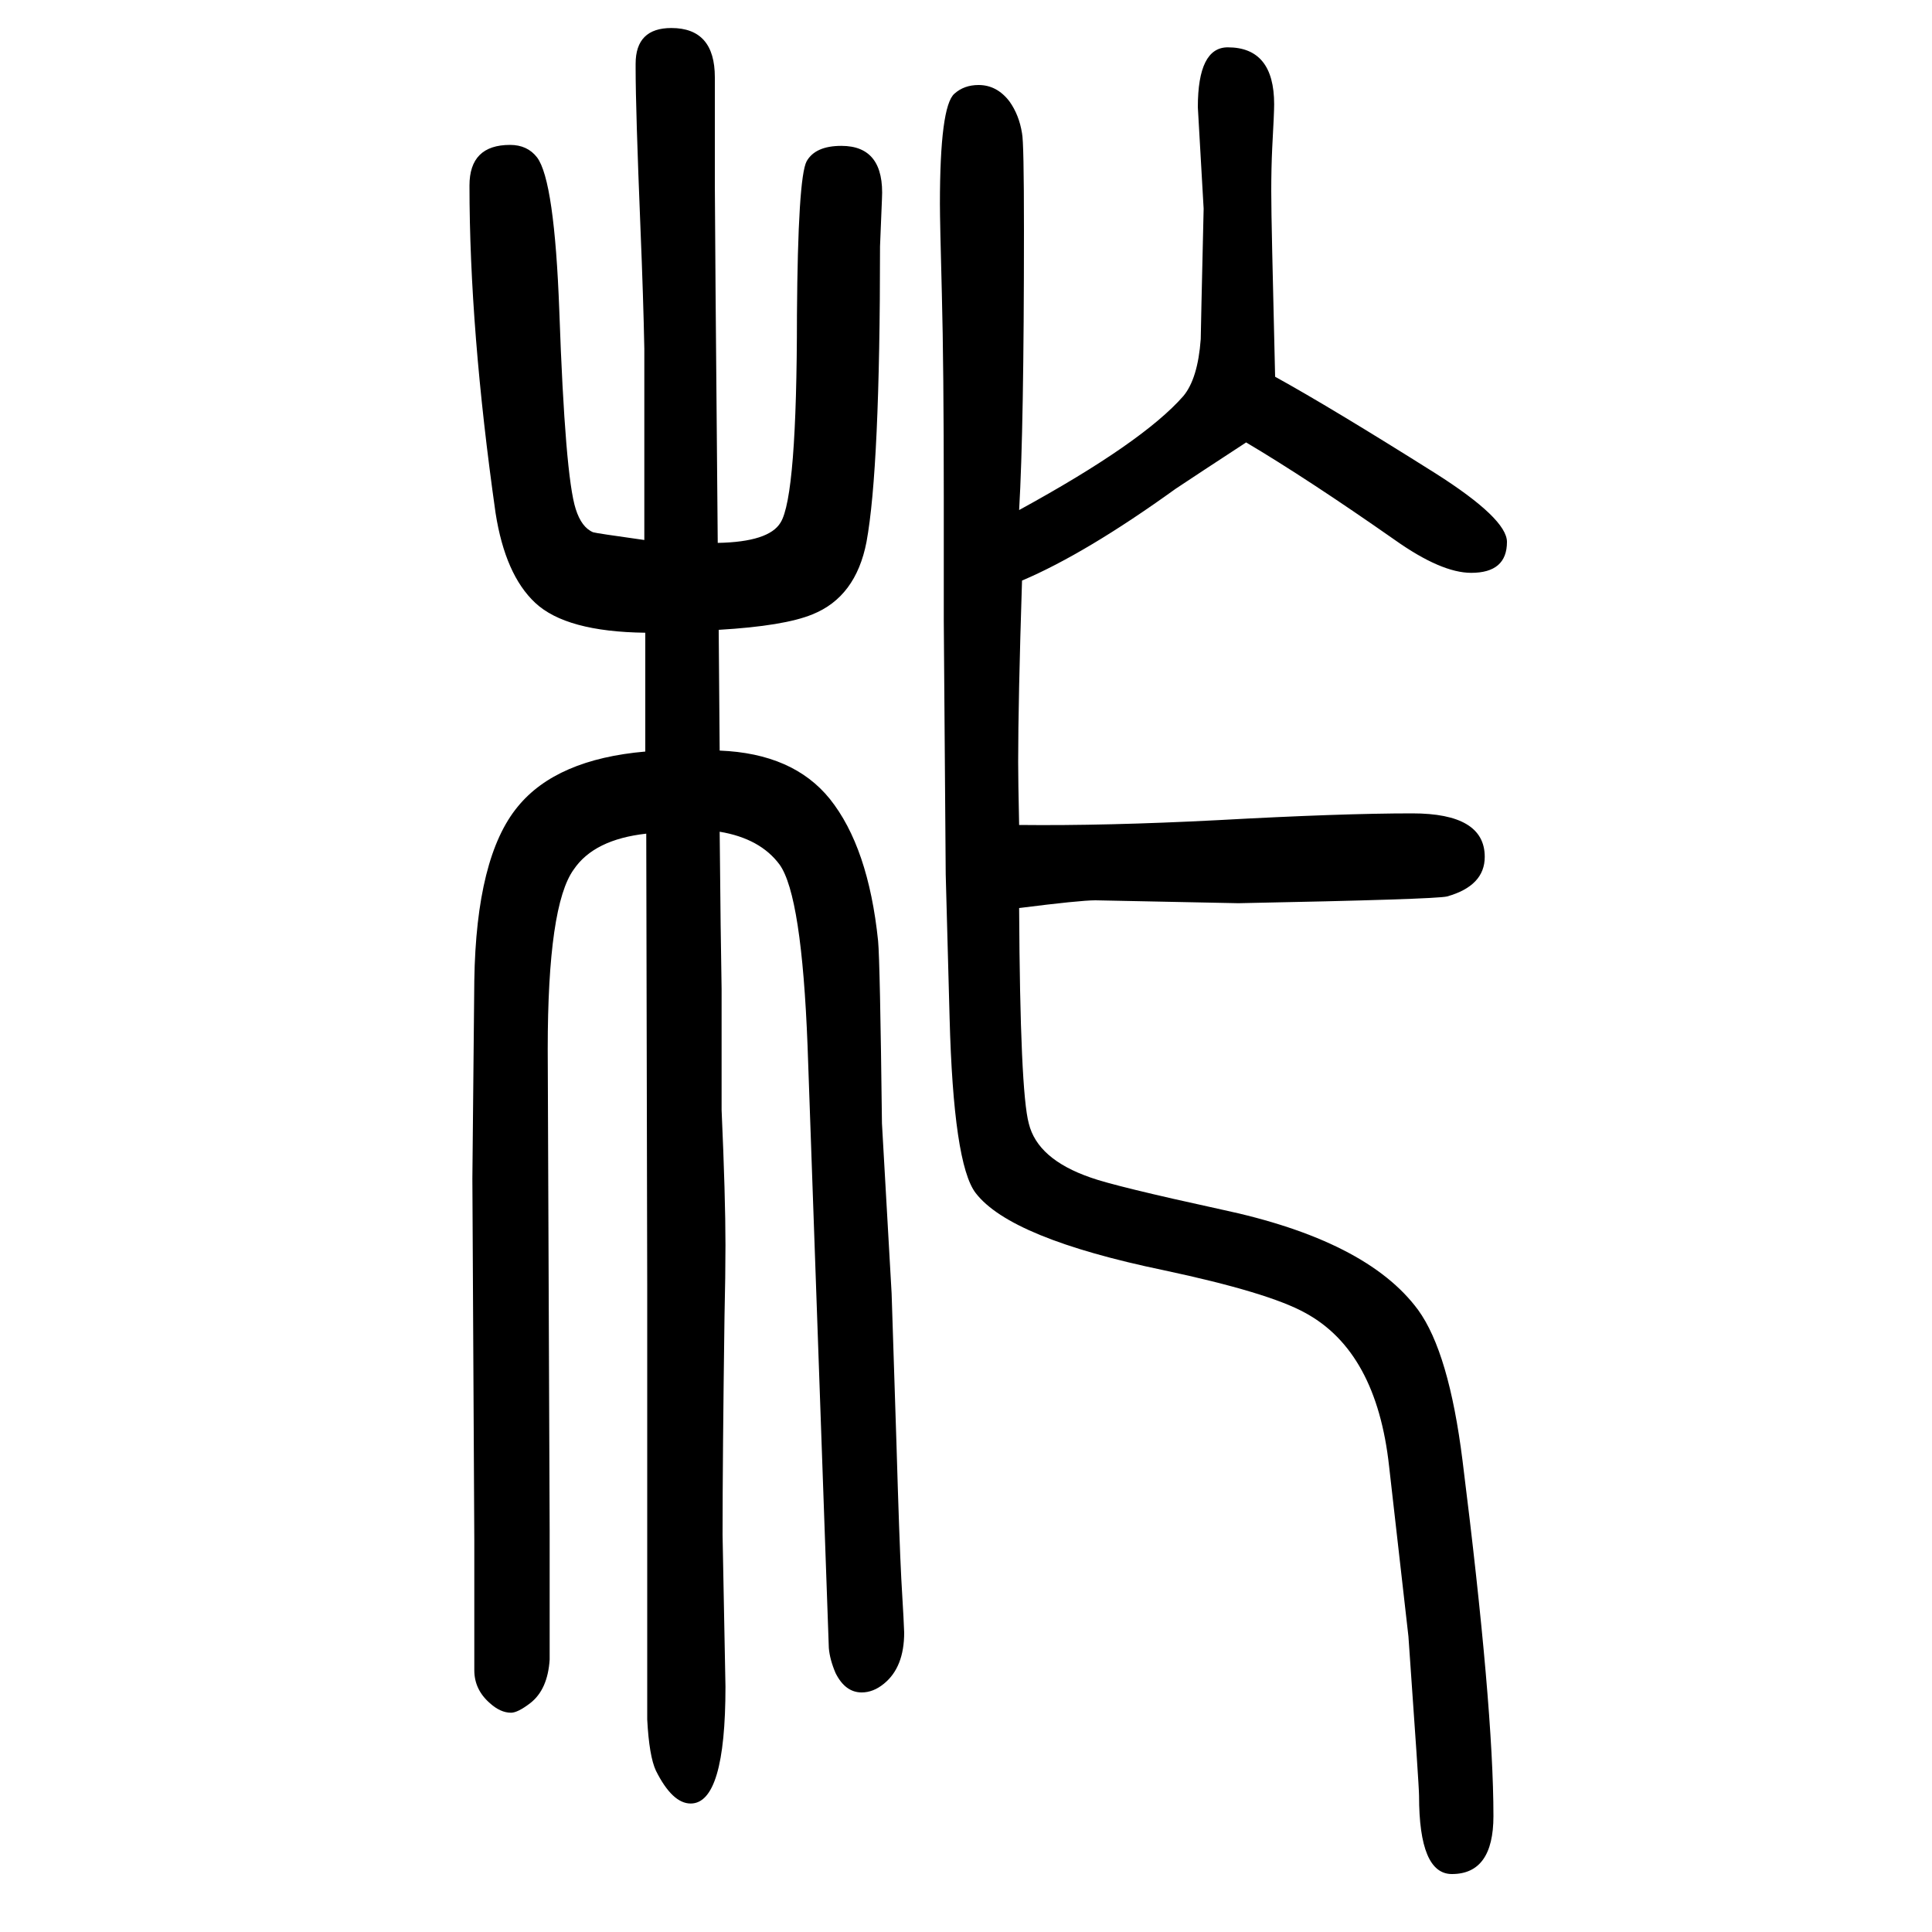 <svg xmlns="http://www.w3.org/2000/svg" xmlns:xlink="http://www.w3.org/1999/xlink" height="100" width="100" version="1.1"><path d="M668 872v123q-82 1 -114 31q-31 29 -41 93q-27 190 -27 339q0 42 42 42q18 0 28 -13q18 -24 23 -159q6 -171 17 -205q6 -19 18 -24q3 -1 53 -8v198q-1 52 -4 125q-5 123 -5 165v5q0 37 37 37q45 0 45 -51v-107v-5q0 -33 3 -370q53 1 65 21q17 27 17 215q1 142 10 159
q9 16 36 16q45 0 42 -55l-2 -49q0 -230 -14 -306q-11 -57 -56 -75q-29 -12 -97 -16l1 -125q76 -3 114 -50q40 -50 50 -147q2 -21 4 -189l10 -176l5 -155q3 -102 5 -140q3 -51 3 -56q0 -36 -21 -53q-11 -9 -23 -9q-17 0 -27 20q-6 14 -7 26l-22 623q-6 156 -29 188
q-20 27 -62 34q1 -109 2 -163v-125q4 -90 4 -140q0 -31 -1 -74q-2 -147 -2 -226l3 -157q0 -121 -36 -121q-19 0 -36 34q-7 15 -9 53v242v207l-1 468q-54 -6 -75 -37q-27 -37 -27 -186l2 -498v-134q-2 -31 -20 -45q-13 -10 -20 -10q-11 0 -22 10q-16 14 -16 34v134l-2 375
l2 205q2 128 45 180q40 49 132 57zM1058 1049q-4 -125 -4 -188q0 -19 1 -65q90 -1 206 5q127 7 201 7q75 0 75 -45q0 -30 -39 -41q-12 -3 -216 -7l-148 3q-16 0 -79 -8q1 -190 10 -223q9 -37 64 -56q25 -9 135 -33q151 -32 204 -104q32 -44 46 -156q32 -255 32 -368
q0 -60 -43 -60q-34 0 -34 81q0 10 -11 165l-20 176q-13 119 -87 159q-38 21 -146 44q-159 33 -195 80q-23 30 -27 182l-4 148l-2 262v128q0 136 -2 211t-2 93q0 101 15 114q10 9 25 9q19 0 32 -17q10 -14 13 -33q2 -9 2 -100q0 -205 -5 -290q128 70 170 118q15 18 18 59
q0 6 3 135l-6 105q0 62 31 62q48 0 48 -59q0 -9 -2 -45q-1 -21 -1 -45q0 -18 1 -63l3 -129q58 -32 166 -100q74 -47 74 -71q0 -32 -37 -32q-31 0 -79 34q-90 63 -154 101q-49 -32 -73 -48q-93 -67 -159 -95z" style="" transform="scale(0.05 -0.05) translate(0 -1650)"/></svg>